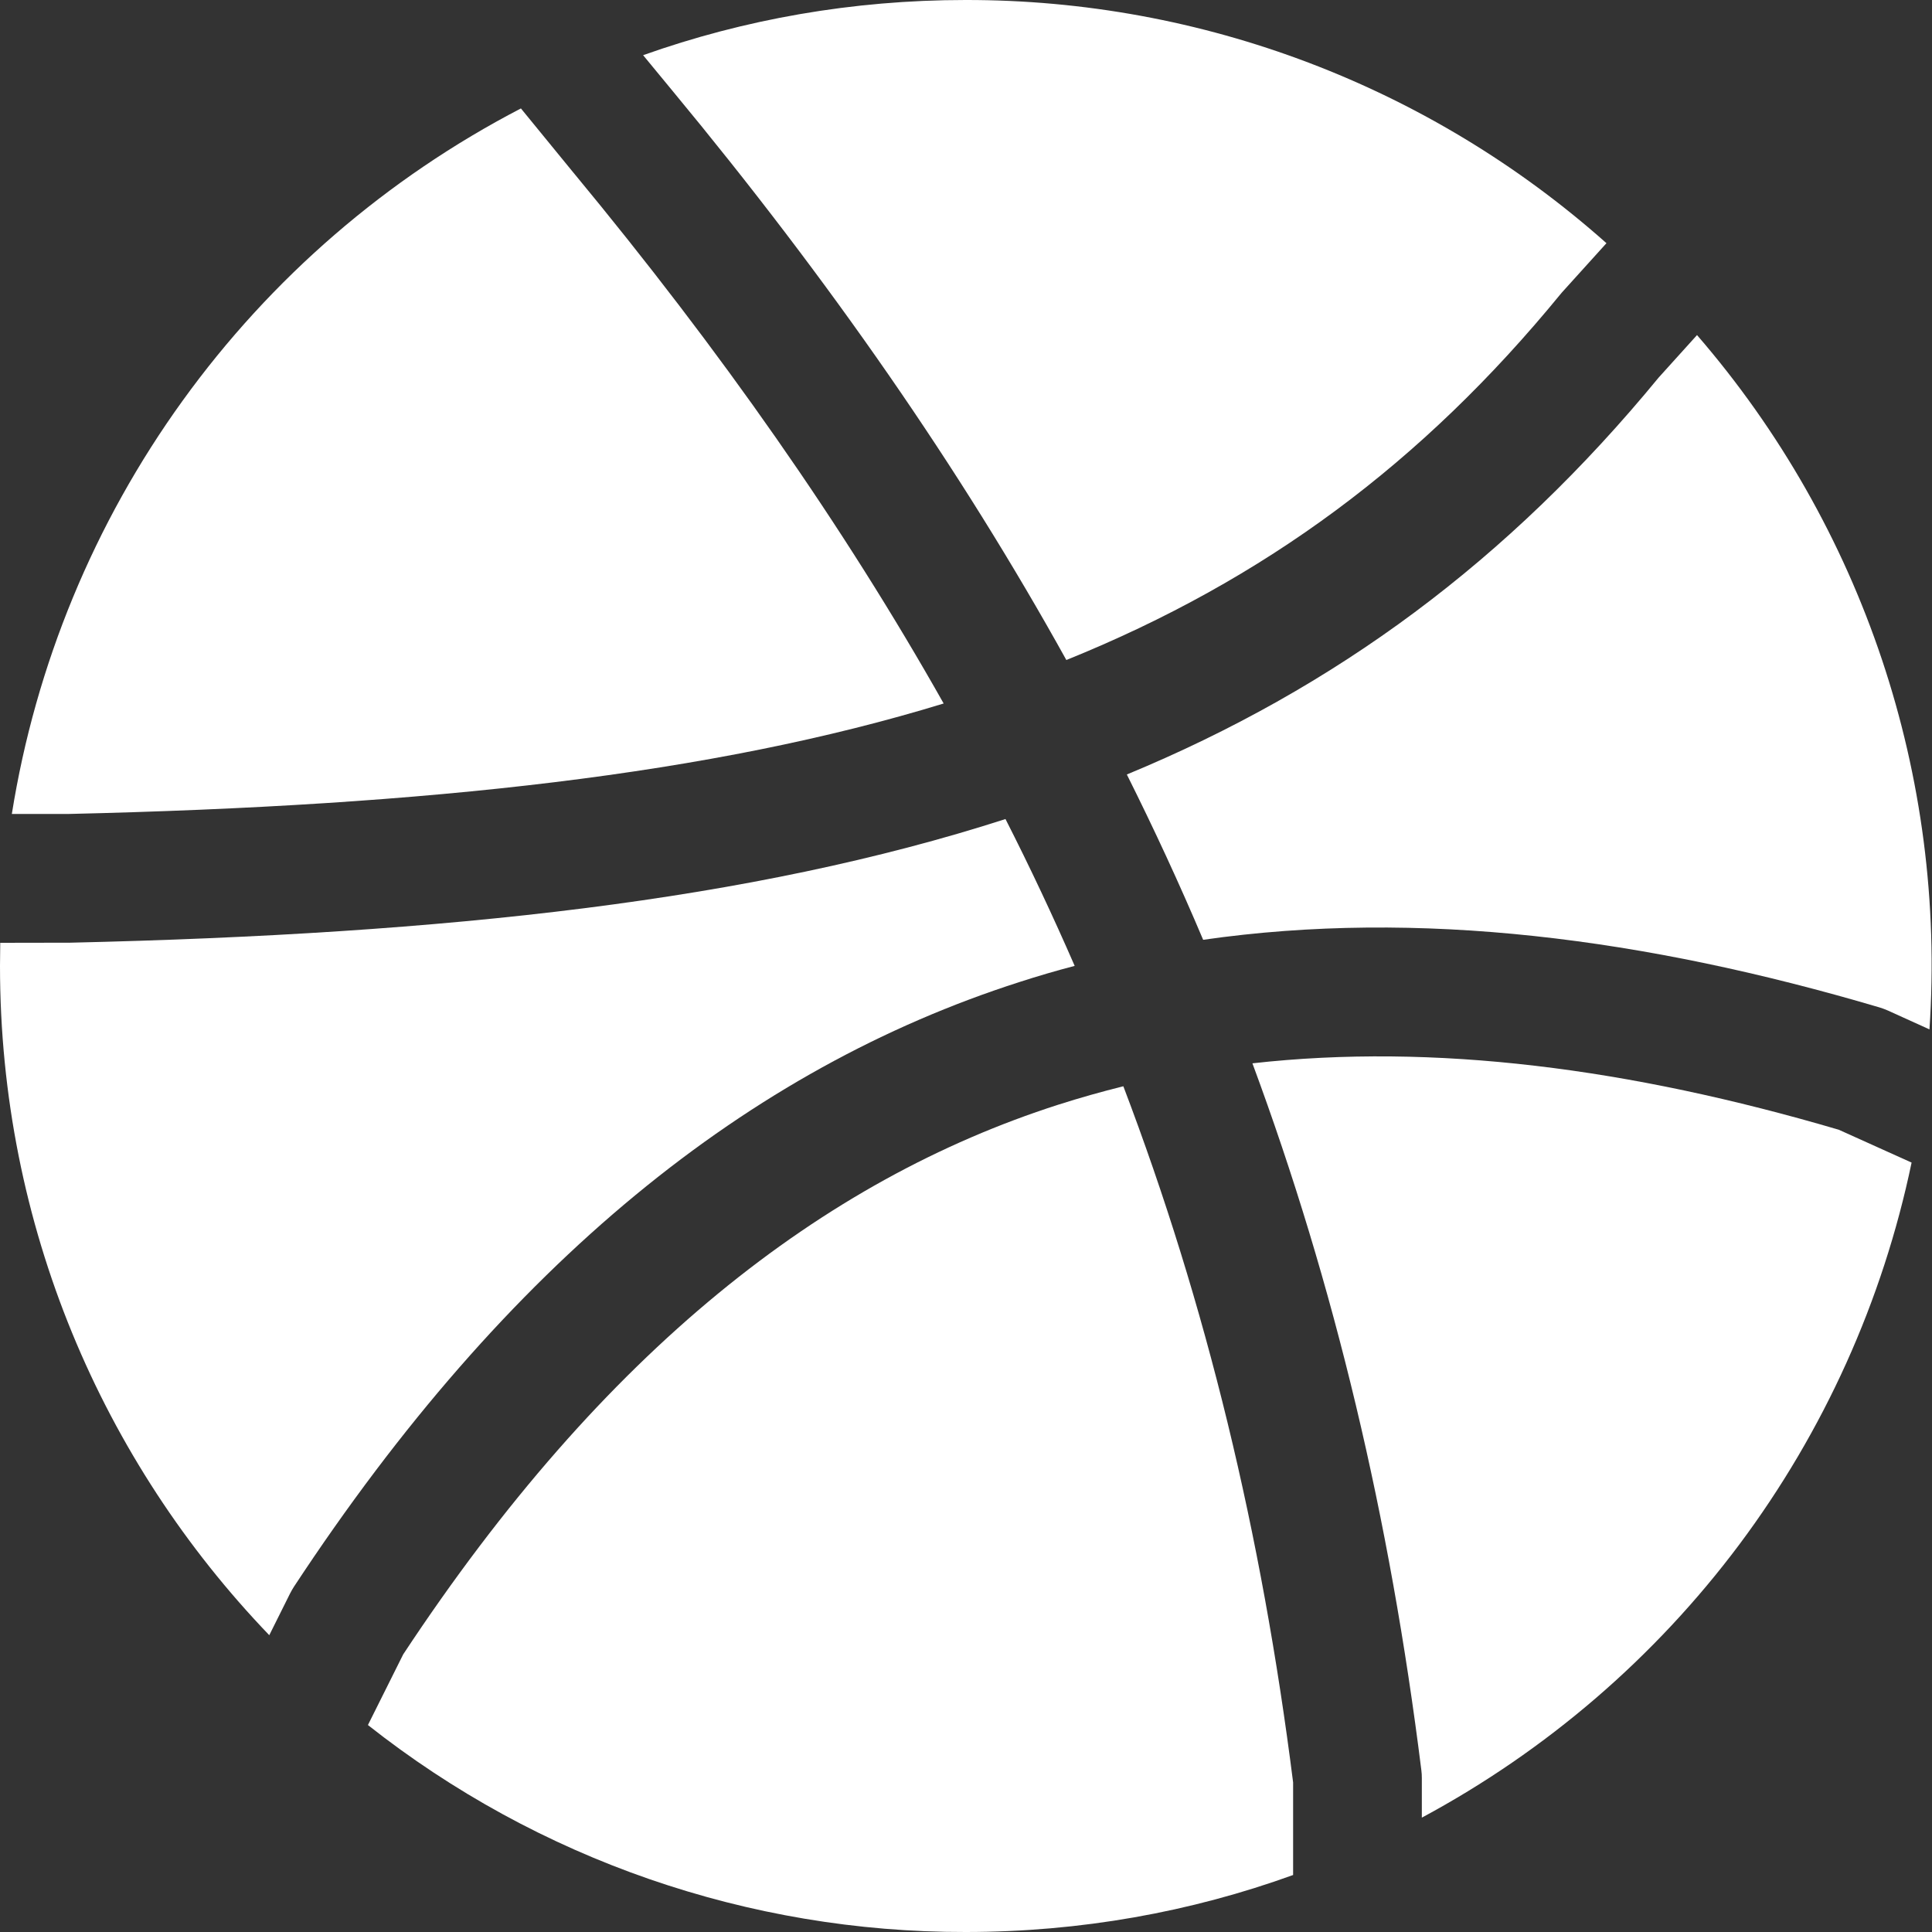 <svg width="16" height="16" viewBox="0 0 16 16" fill="none" xmlns="http://www.w3.org/2000/svg">
<rect x="0" y="0" width="16" height="16" fill="#333333" stroke="none"/>
<path d="M4.314 0.898C3.203 1.475 2.244 2.304 1.512 3.319C0.78 4.333 0.295 5.506 0.098 6.741H0.562C3.554 6.672 5.9 6.413 7.815 5.826C6.983 4.351 5.968 2.903 4.75 1.431L4.749 1.43L4.314 0.898ZM0.002 7.808L0 8C0 10.151 0.849 12.104 2.23 13.542L2.402 13.197C2.412 13.178 2.422 13.159 2.434 13.141C4.203 10.451 6.204 8.851 8.442 8.133C8.593 8.084 8.747 8.039 8.9 7.999C8.721 7.588 8.53 7.182 8.327 6.783C6.231 7.458 3.712 7.735 0.58 7.807H0.569L0.002 7.808Z" fill="white"/>
<path d="M3.047 14.286C4.456 15.399 6.2 16.003 7.996 16C8.949 16 9.863 15.834 10.709 15.528V14.761C10.448 12.697 9.991 10.803 9.303 8.996C9.122 9.041 8.941 9.092 8.763 9.149C6.82 9.773 5.003 11.179 3.339 13.701L3.047 14.286ZM11.775 15.053C12.806 14.499 13.704 13.727 14.405 12.79C15.105 11.853 15.592 10.773 15.831 9.628L15.228 9.356C13.494 8.846 11.878 8.637 10.372 8.806C11.052 10.641 11.51 12.568 11.771 14.66C11.774 14.682 11.775 14.703 11.775 14.726V15.053ZM15.979 8.525C16.12 6.43 15.428 4.363 14.054 2.775L13.737 3.126C12.489 4.644 11.064 5.697 9.332 6.414C9.558 6.866 9.769 7.322 9.964 7.783C11.748 7.527 13.623 7.769 15.565 8.343C15.589 8.35 15.612 8.359 15.635 8.369L15.979 8.525ZM13.304 2.014C11.842 0.714 9.953 -0.003 7.996 8.8696e-06C7.06 8.8696e-06 6.162 0.16 5.326 0.457L5.57 0.753C6.871 2.324 7.95 3.877 8.831 5.466C10.477 4.801 11.782 3.829 12.921 2.439C12.926 2.433 12.931 2.427 12.937 2.42L13.304 2.014Z" fill="white"/>
</svg>
